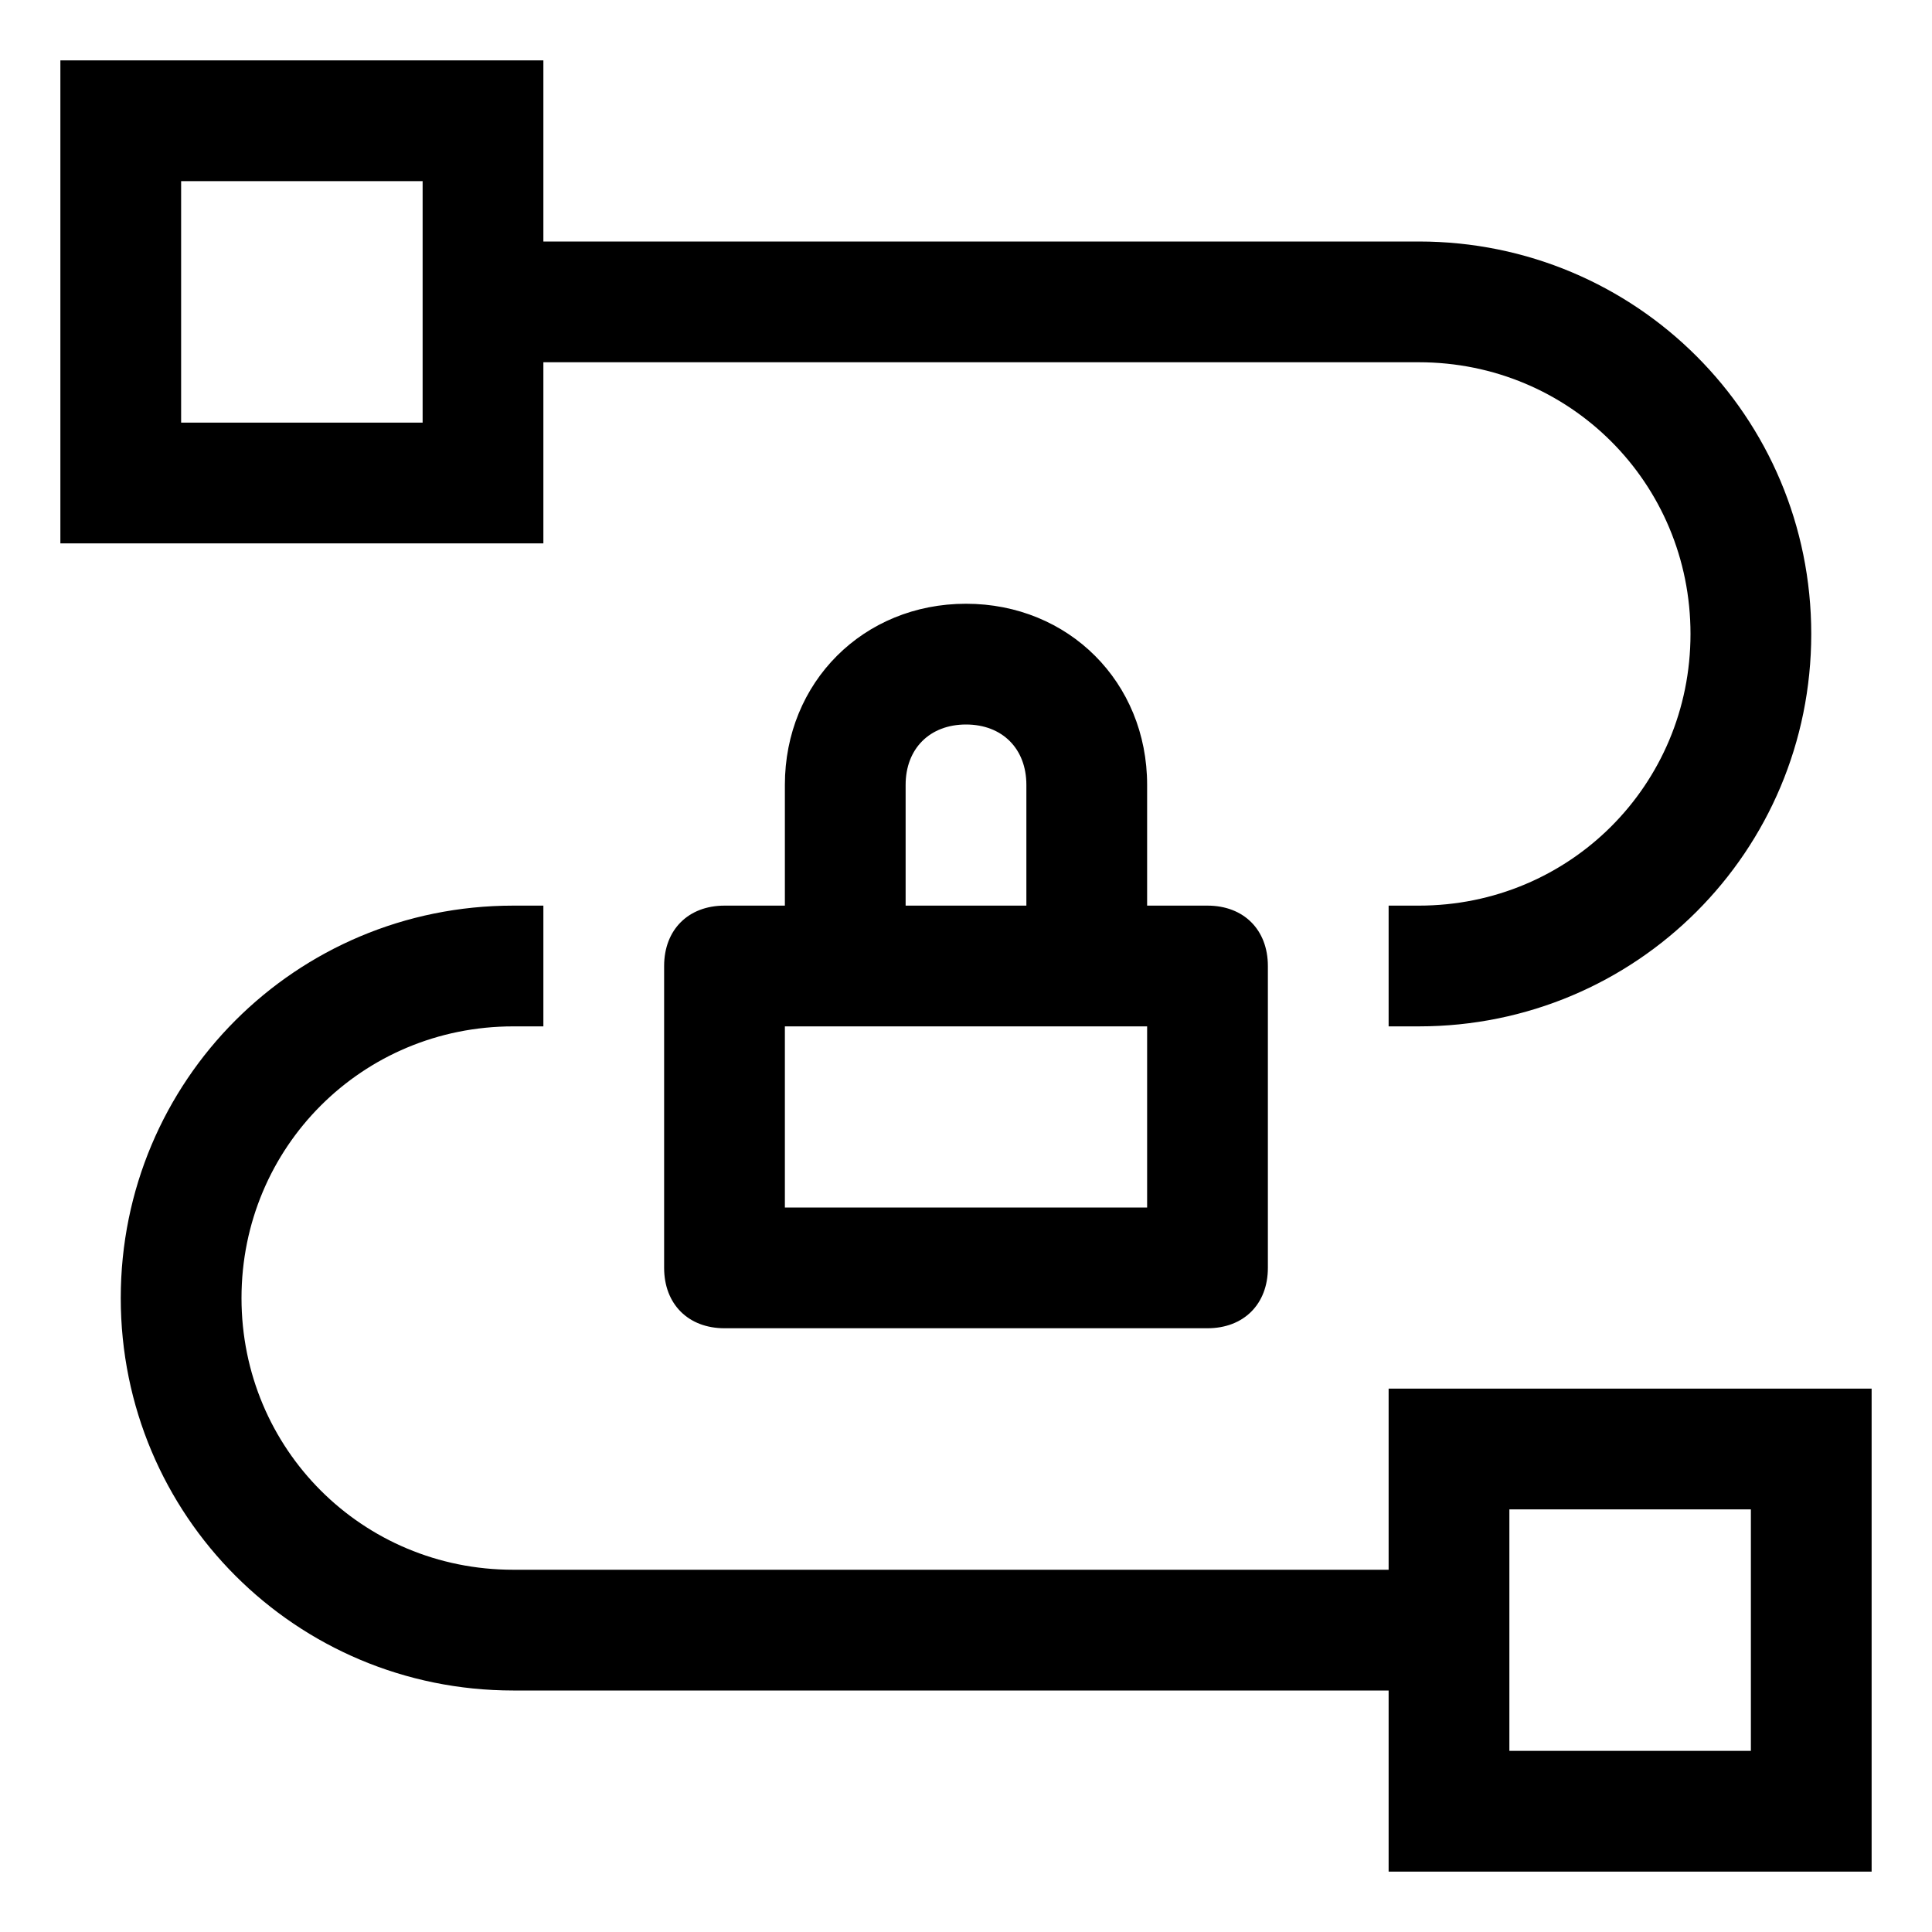 <?xml version="1.0" encoding="UTF-8"?>
<svg id="Icon" xmlns="http://www.w3.org/2000/svg" width="32" height="32" version="1.1" viewBox="0 0 32 32">
  <!-- Generator: Adobe Illustrator 30.0.0, SVG Export Plug-In . SVG Version: 2.1.1 Build 123)  -->
  <defs>
    <style>
      .st0 {
        fill: none;
      }
    </style>
  </defs>
  <path d="M23,23v3h-14.5c-2.5,0-4.5-2-4.5-4.5s2-4.5,4.5-4.5h.5v-2h-.5c-3.6,0-6.5,2.9-6.5,6.5s2.9,6.5,6.5,6.5h14.5v3h8v-8h-8ZM29,29h-4v-4h4v4ZM23.5,4h-14.5V1H1v8h8v-3h14.5c2.5,0,4.5,2,4.5,4.5s-2,4.5-4.5,4.5h-.5v2h.5c3.6,0,6.5-2.9,6.5-6.5s-2.9-6.5-6.5-6.5ZM7,7H3V3h4v4ZM20,15h-1v-2c0-1.7-1.3-3-3-3s-3,1.3-3,3v2h-1c-.6,0-1,.4-1,1v5c0,.6.4,1,1,1h8c.6,0,1-.4,1-1v-5c0-.6-.4-1-1-1ZM15,13c0-.6.4-1,1-1s1,.4,1,1v2h-2v-2ZM19,20h-6v-3h6v3Z"/>
  <rect id="__x3C_Transparent_Rectangle_x3E_" class="st0" width="32" height="32"/>
</svg>